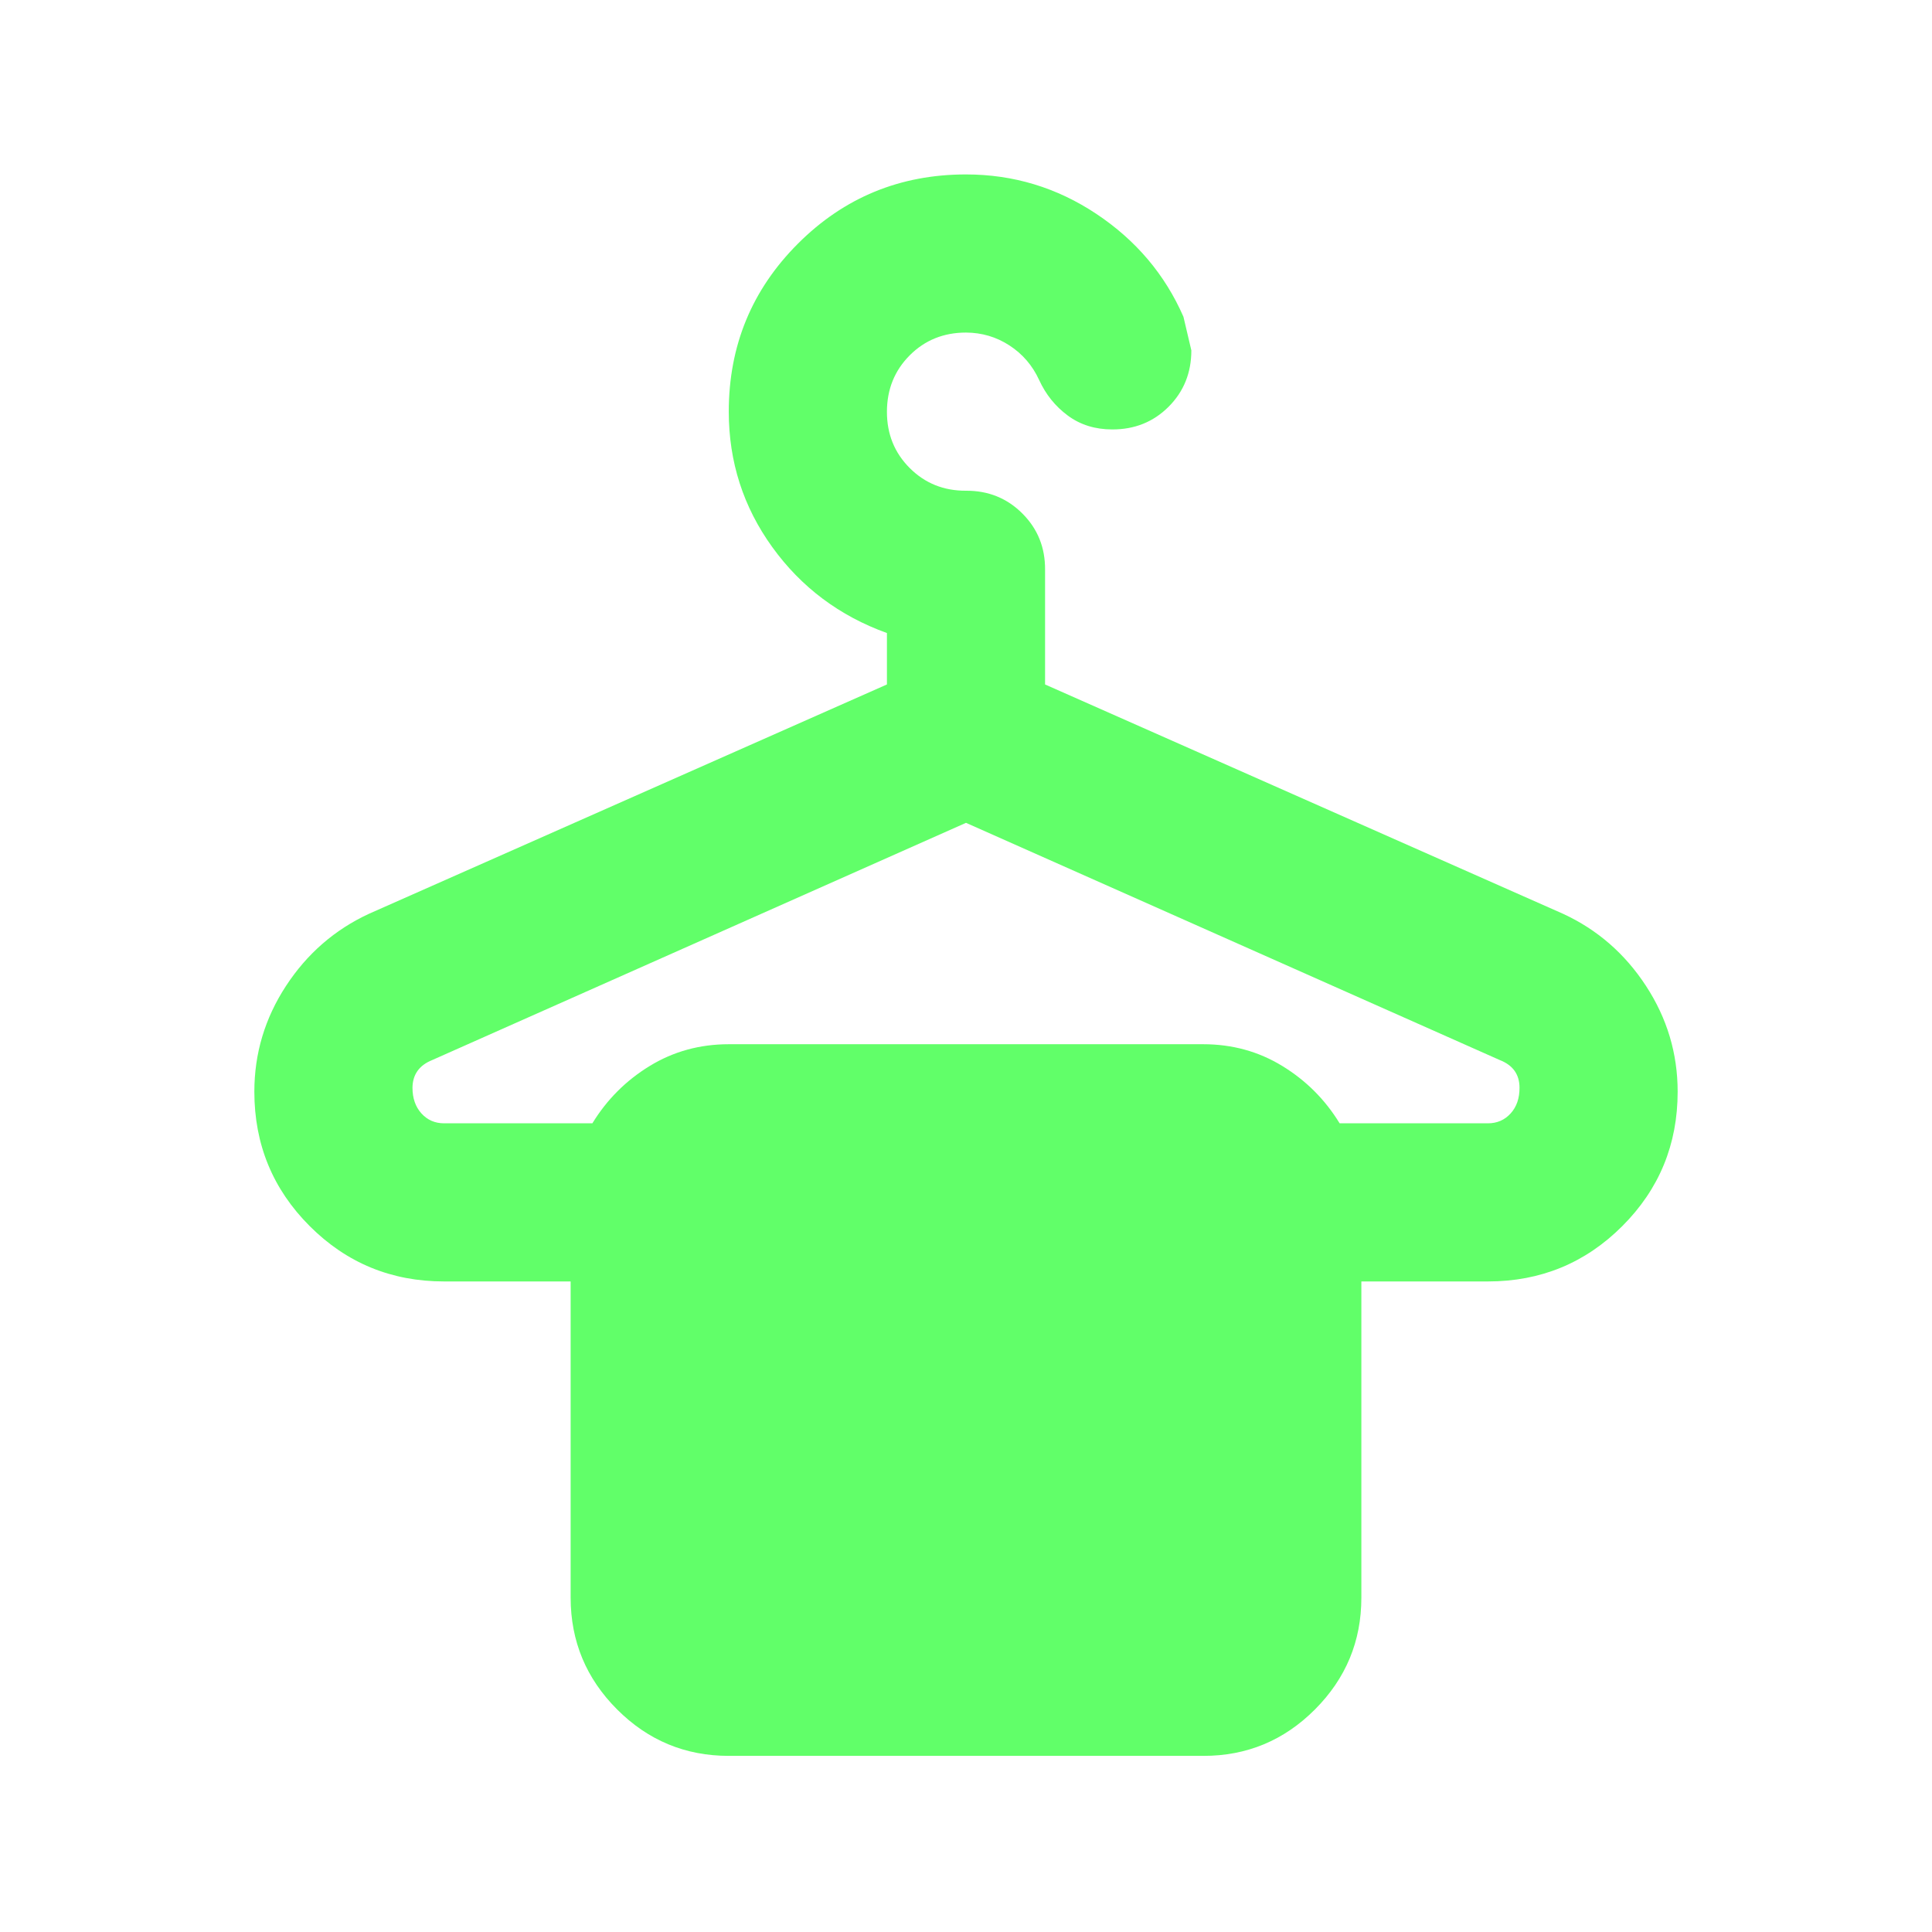 <svg width="80" height="80" viewBox="0 0 80 80" fill="none" xmlns="http://www.w3.org/2000/svg">
<path d="M30.177 72.707C28.377 72.707 26.835 72.067 25.554 70.785C24.273 69.504 23.631 67.962 23.629 66.159V53.062H18.39C16.207 53.062 14.352 52.298 12.824 50.77C11.296 49.242 10.532 47.387 10.532 45.204C10.532 43.621 10.969 42.162 11.842 40.826C12.715 39.49 13.861 38.494 15.28 37.837L36.726 28.342V26.213C34.761 25.504 33.179 24.318 31.978 22.654C30.778 20.991 30.177 19.121 30.177 17.046C30.177 14.317 31.132 11.998 33.042 10.088C34.952 8.178 37.272 7.223 40 7.223C41.965 7.223 43.765 7.769 45.403 8.86C47.04 9.951 48.24 11.37 49.004 13.117L49.331 14.508C49.331 15.436 49.017 16.214 48.389 16.843C47.76 17.471 46.983 17.784 46.057 17.782C45.348 17.782 44.734 17.591 44.217 17.209C43.7 16.827 43.304 16.336 43.029 15.736C42.754 15.136 42.344 14.659 41.801 14.305C41.257 13.951 40.657 13.774 40 13.771C39.072 13.771 38.295 14.086 37.669 14.714C37.042 15.343 36.728 16.12 36.726 17.046C36.724 17.971 37.038 18.749 37.669 19.38C38.3 20.011 39.077 20.324 40 20.32C40.923 20.315 41.702 20.63 42.334 21.263C42.968 21.896 43.281 22.673 43.274 23.594V28.342L64.72 37.837C66.139 38.492 67.285 39.488 68.158 40.826C69.031 42.164 69.468 43.623 69.468 45.204C69.468 47.387 68.704 49.242 67.176 50.77C65.648 52.298 63.793 53.062 61.61 53.062H56.371V66.159C56.371 67.96 55.73 69.502 54.449 70.785C53.168 72.069 51.626 72.71 49.823 72.707H30.177ZM18.39 46.514H24.529C25.13 45.531 25.921 44.74 26.903 44.14C27.885 43.539 28.977 43.239 30.177 43.239H49.823C51.023 43.239 52.115 43.539 53.097 44.14C54.079 44.74 54.87 45.531 55.471 46.514H61.61C61.992 46.514 62.306 46.377 62.553 46.104C62.8 45.831 62.922 45.477 62.92 45.04C62.92 44.767 62.852 44.535 62.717 44.343C62.581 44.151 62.376 44.001 62.101 43.894L40 34.072L17.899 43.894C17.626 44.003 17.422 44.154 17.287 44.346C17.151 44.538 17.083 44.77 17.08 45.04C17.08 45.477 17.204 45.831 17.45 46.104C17.697 46.377 18.01 46.514 18.39 46.514Z" fill="#61FF69"/>
</svg>

